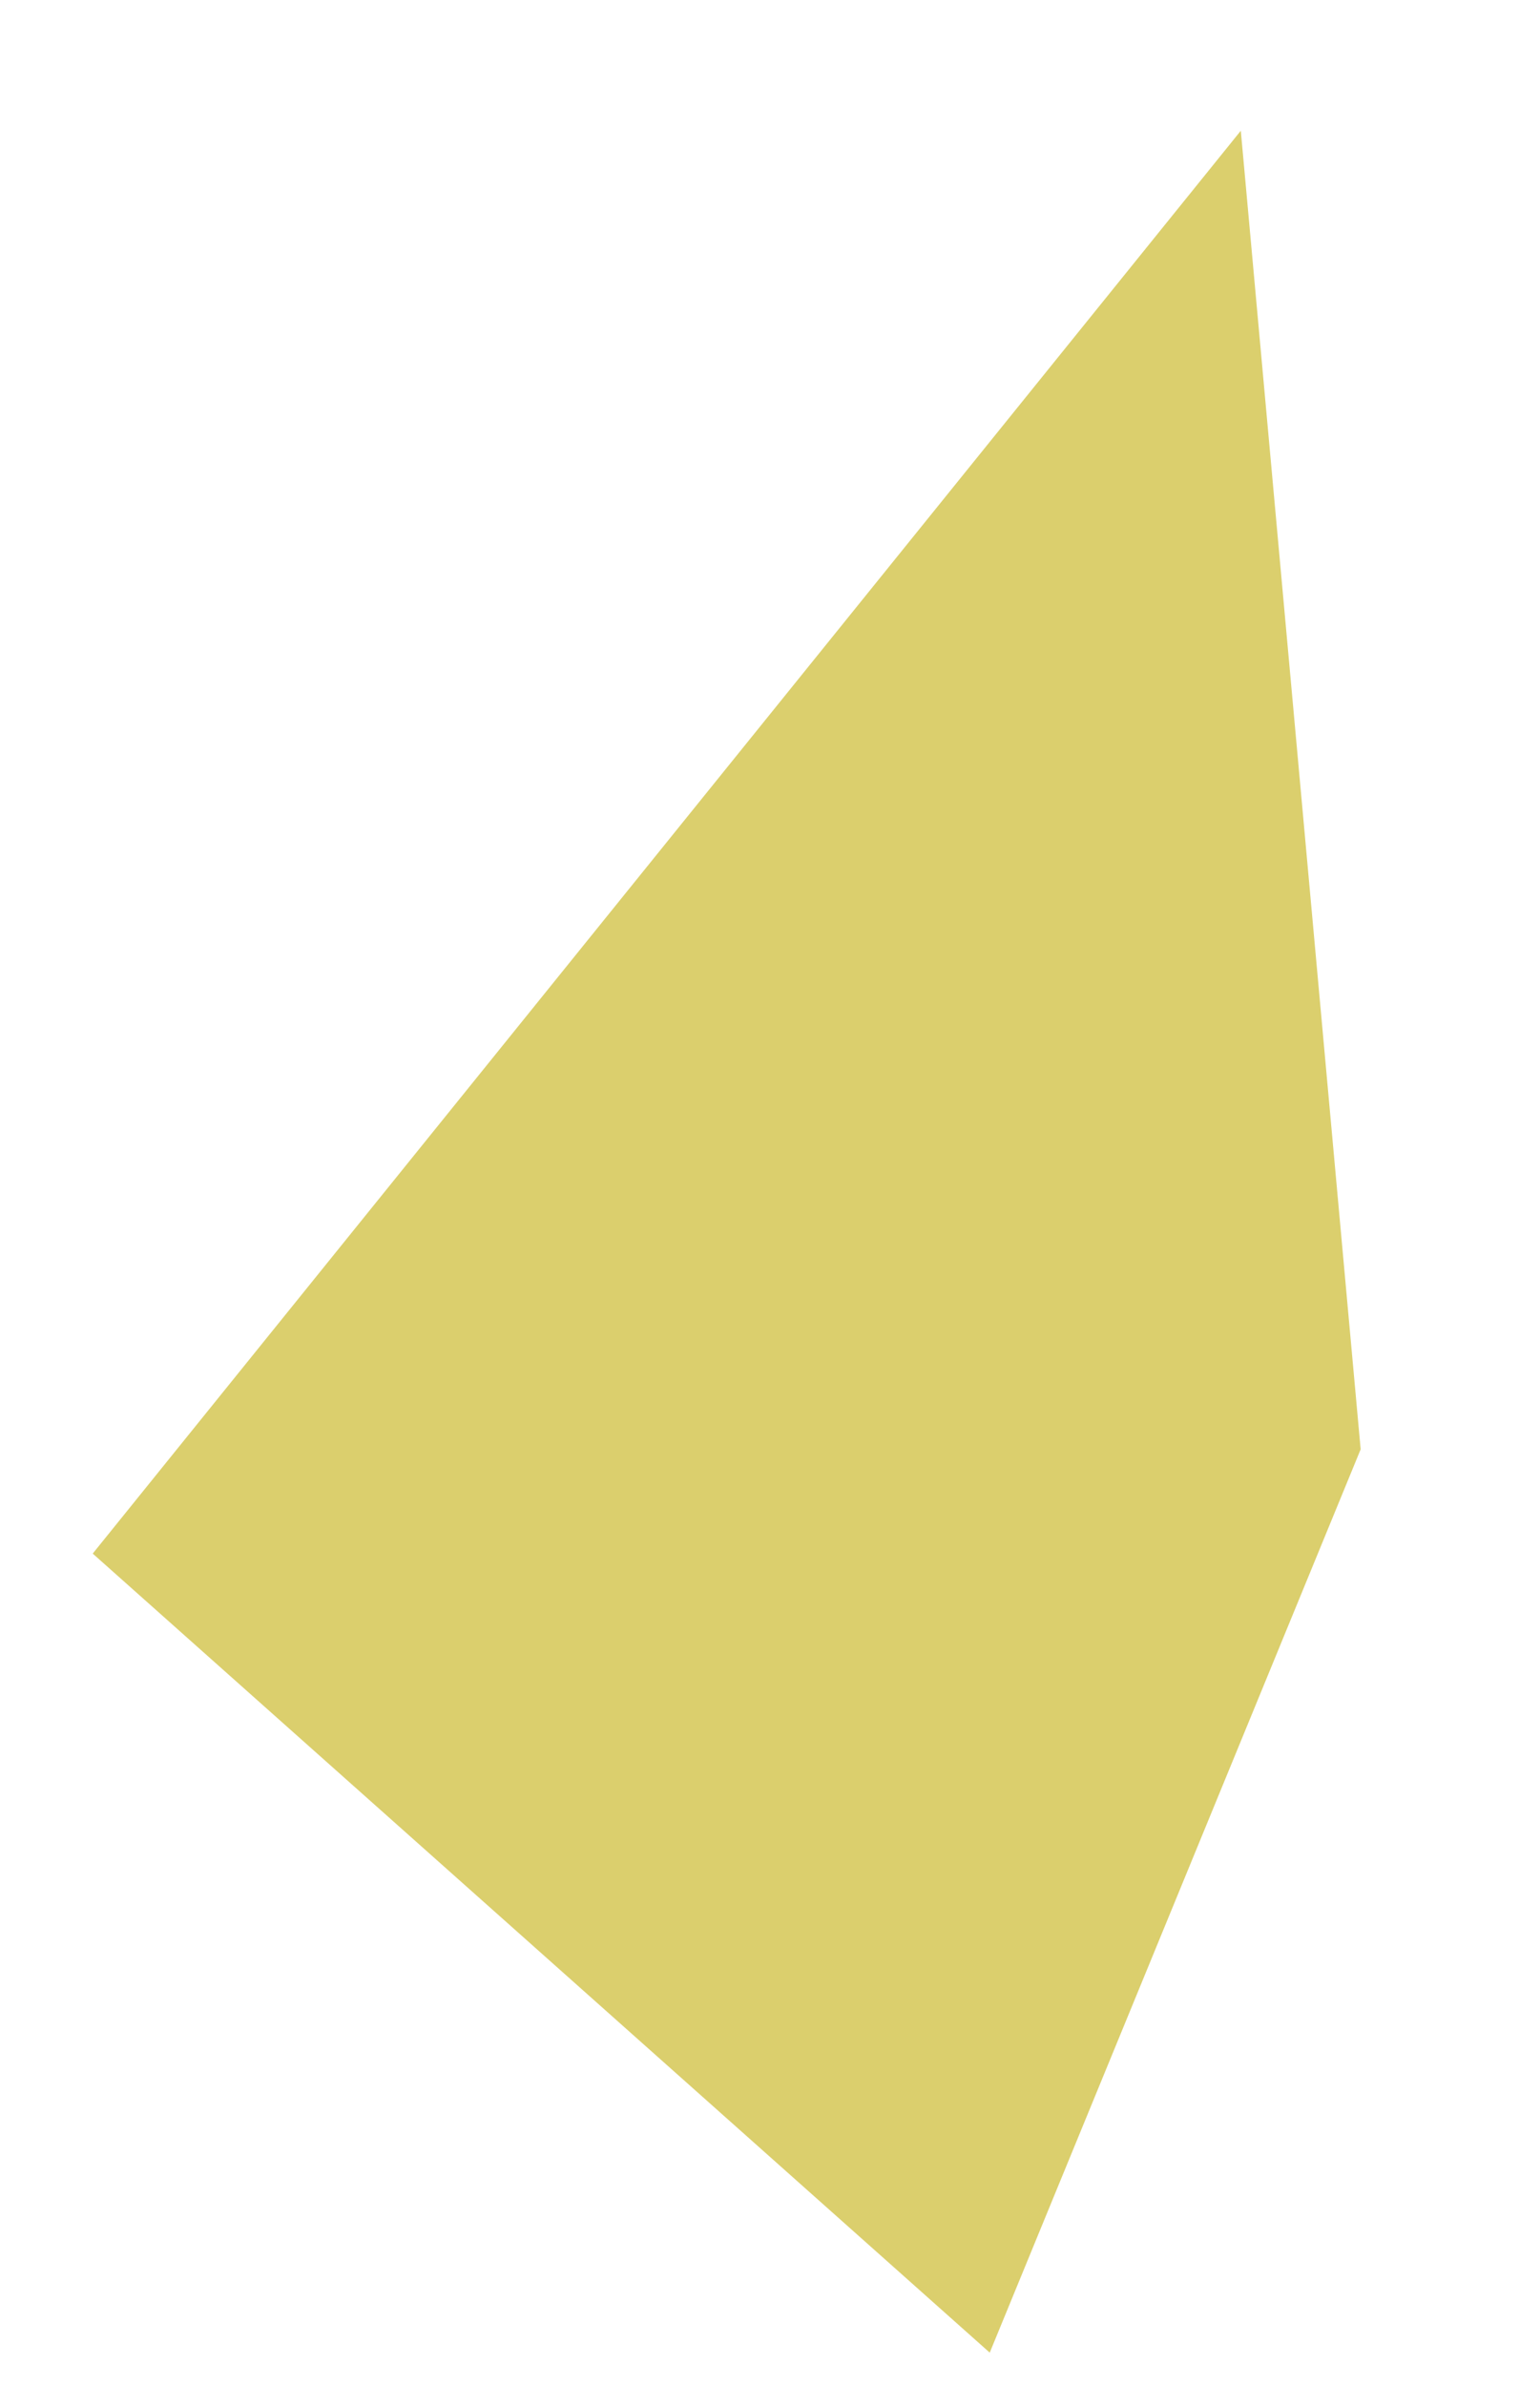 <svg xmlns="http://www.w3.org/2000/svg" width="137.406" height="212.839" viewBox="0 0 137.406 212.839">
  <path id="長方形_4" data-name="長方形 4" d="M114.976,0l84.392,21.56-59.437,89.177L0,26.958Z" transform="translate(137.406 15.412) rotate(98)" fill="#c4af0d" opacity="0.598"/>
</svg>
